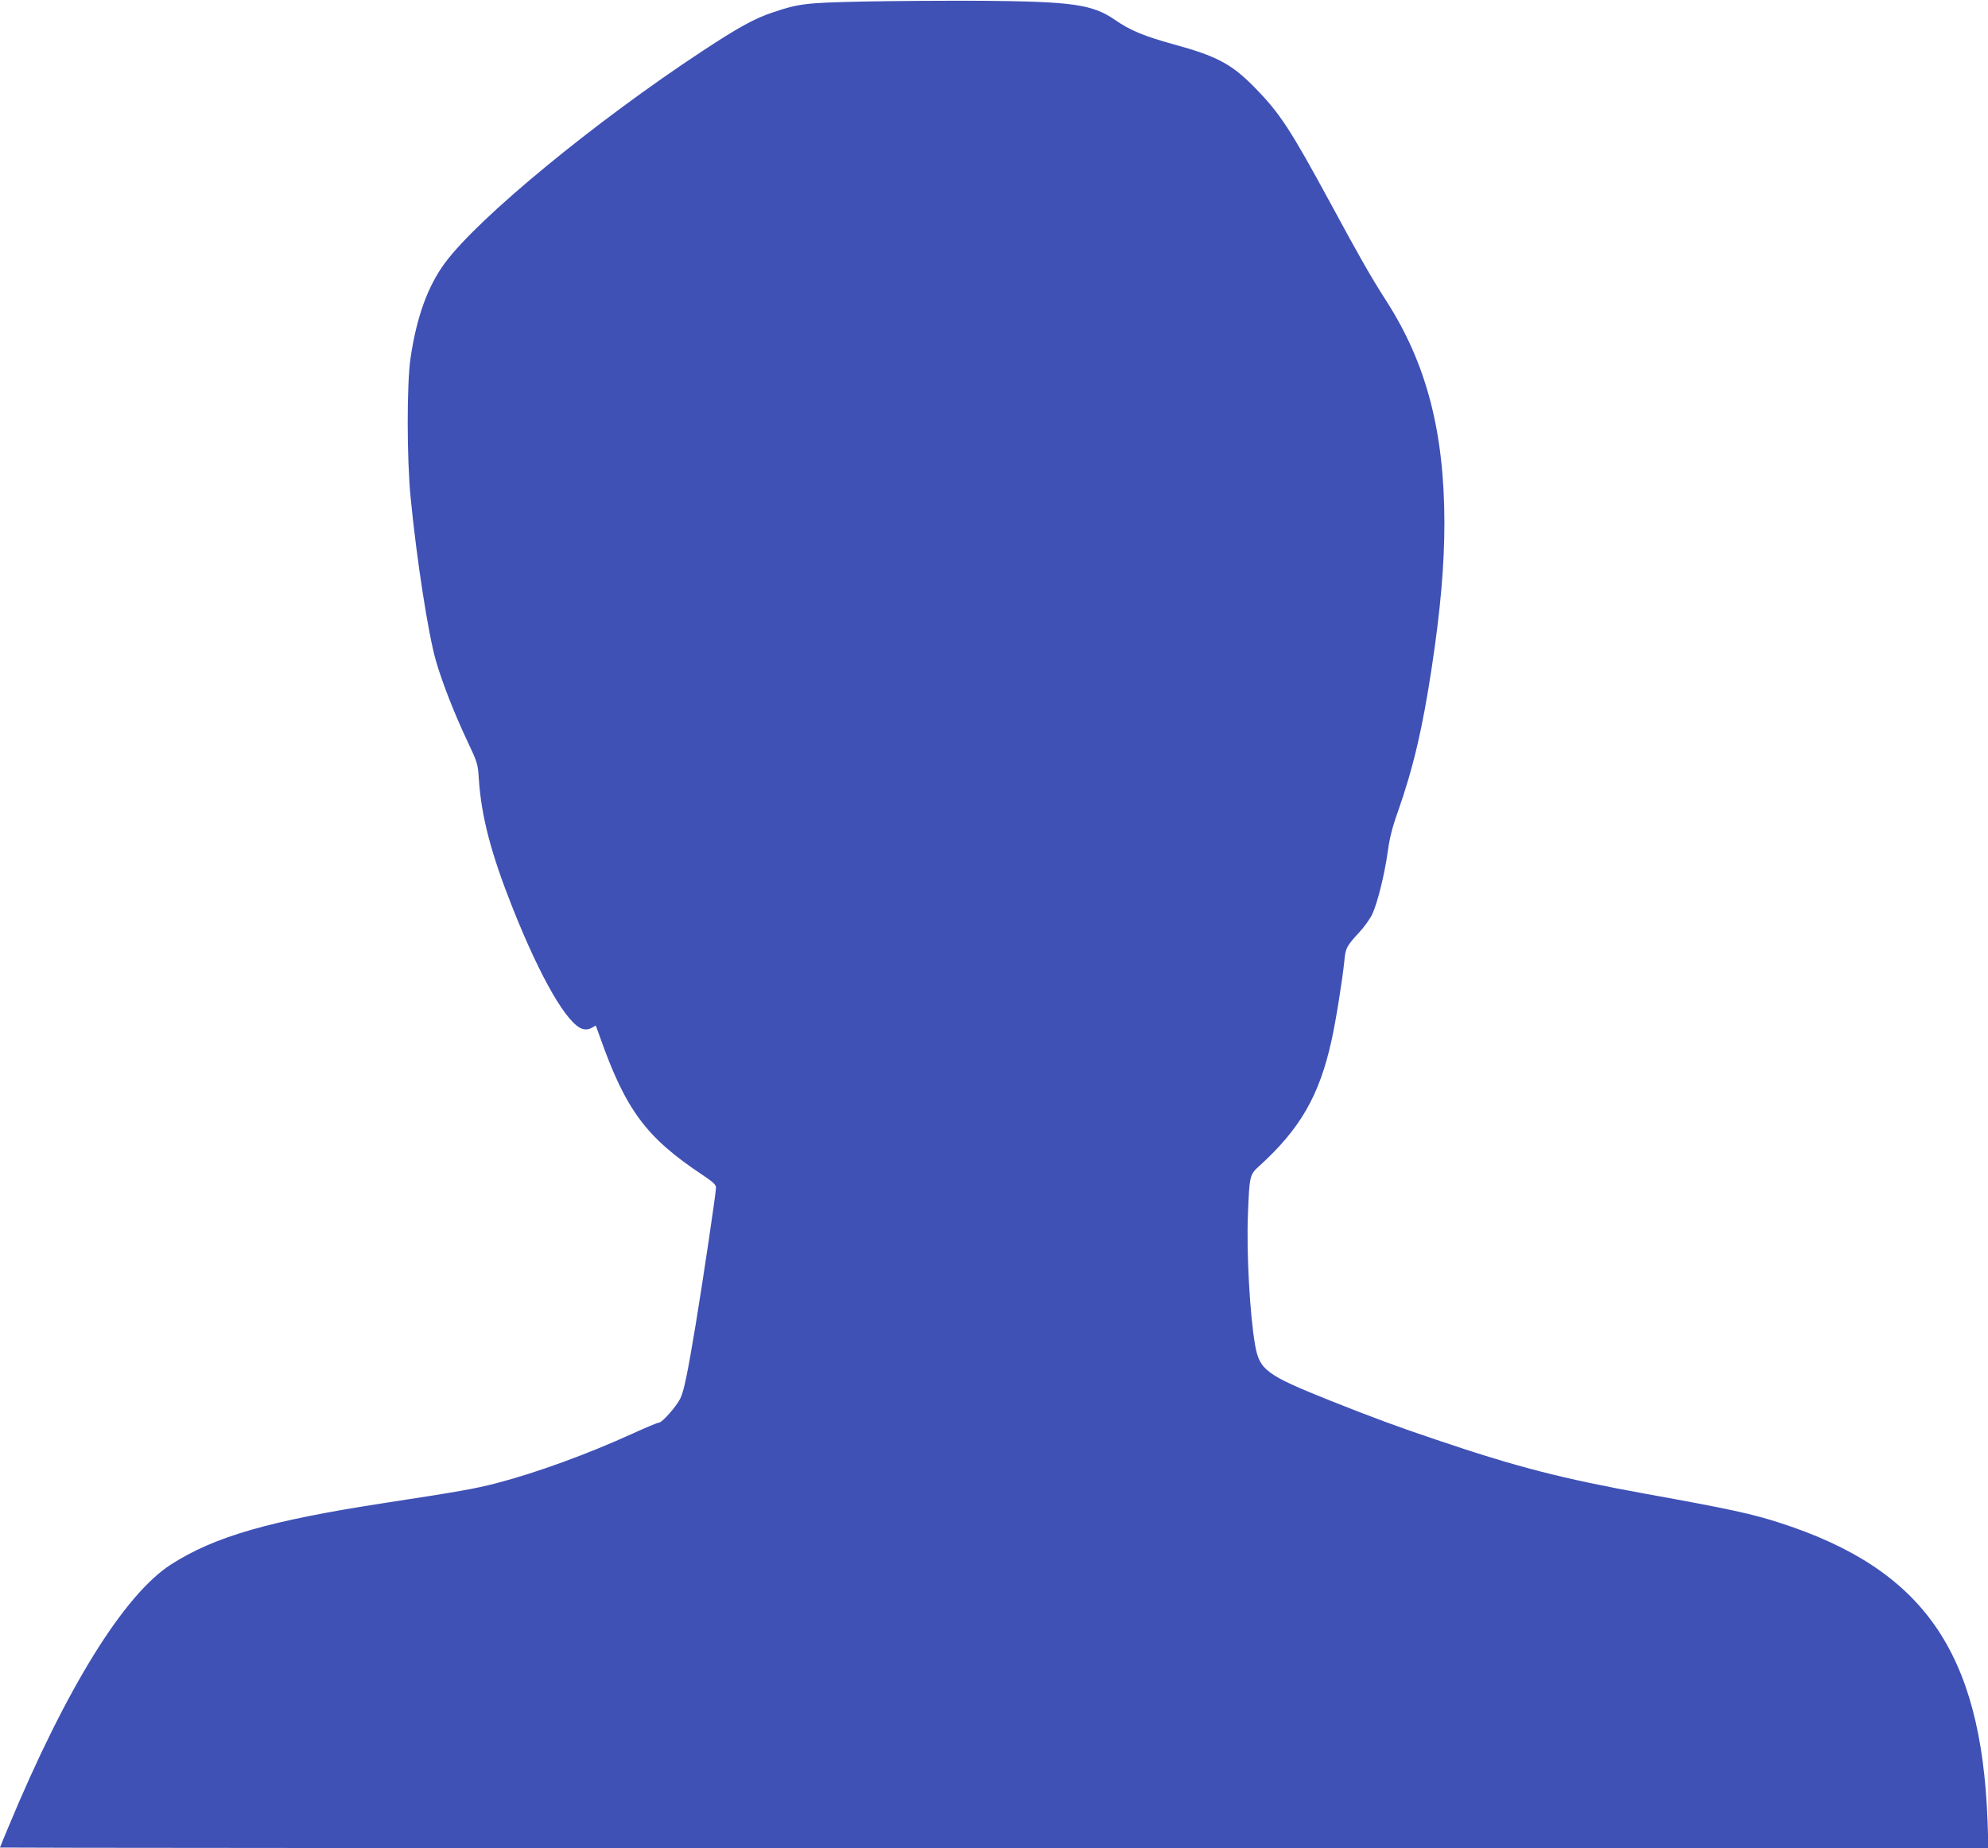 <?xml version="1.0" standalone="no"?>
<!DOCTYPE svg PUBLIC "-//W3C//DTD SVG 20010904//EN"
 "http://www.w3.org/TR/2001/REC-SVG-20010904/DTD/svg10.dtd">
<svg version="1.0" xmlns="http://www.w3.org/2000/svg"
 width="1280pt" height="1190pt" viewBox="0 0 1280 1190"
 preserveAspectRatio="xMidYMid meet">
<g transform="translate(0,1190) scale(0.1,-0.1)"
fill="#3f51b5" stroke="none">
<path d="M5555 11890 c-367 -8 -412 -13 -580 -70 -117 -39 -222 -97 -450 -247
-693 -456 -1439 -1070 -1658 -1363 -112 -151 -184 -347 -224 -617 -24 -164
-24 -645 1 -898 38 -392 113 -877 162 -1047 41 -143 121 -347 207 -528 61
-130 64 -139 70 -235 16 -242 78 -479 216 -827 182 -459 356 -759 455 -784 20
-5 39 -2 56 8 l26 15 24 -66 c168 -478 300 -655 663 -896 69 -46 87 -63 87
-82 0 -34 -82 -585 -131 -883 -53 -318 -75 -426 -99 -475 -25 -51 -117 -155
-137 -155 -9 0 -85 -32 -171 -71 -289 -132 -622 -253 -876 -319 -139 -36 -241
-54 -711 -126 -750 -115 -1103 -217 -1385 -398 -302 -195 -674 -795 -1046
-1690 -30 -71 -54 -130 -54 -132 0 -2 2881 -4 6402 -4 l6401 0 -6 178 c-41
1083 -412 1617 -1332 1915 -181 59 -328 91 -860 187 -546 99 -842 175 -1355
349 -251 84 -414 145 -681 251 -418 167 -459 198 -488 360 -34 196 -56 596
-46 840 10 252 10 256 76 315 261 238 384 451 462 805 28 124 72 402 83 515 7
80 15 95 96 182 33 36 71 89 84 118 34 74 79 256 99 400 12 88 29 158 66 260
99 283 158 533 218 930 56 370 81 659 81 930 -1 587 -116 1026 -375 1429 -102
159 -166 272 -355 621 -262 483 -328 585 -493 753 -147 150 -243 201 -522 277
-188 52 -279 89 -379 159 -144 98 -273 116 -851 121 -236 1 -583 -1 -770 -5z"/>
</g>
</svg>
